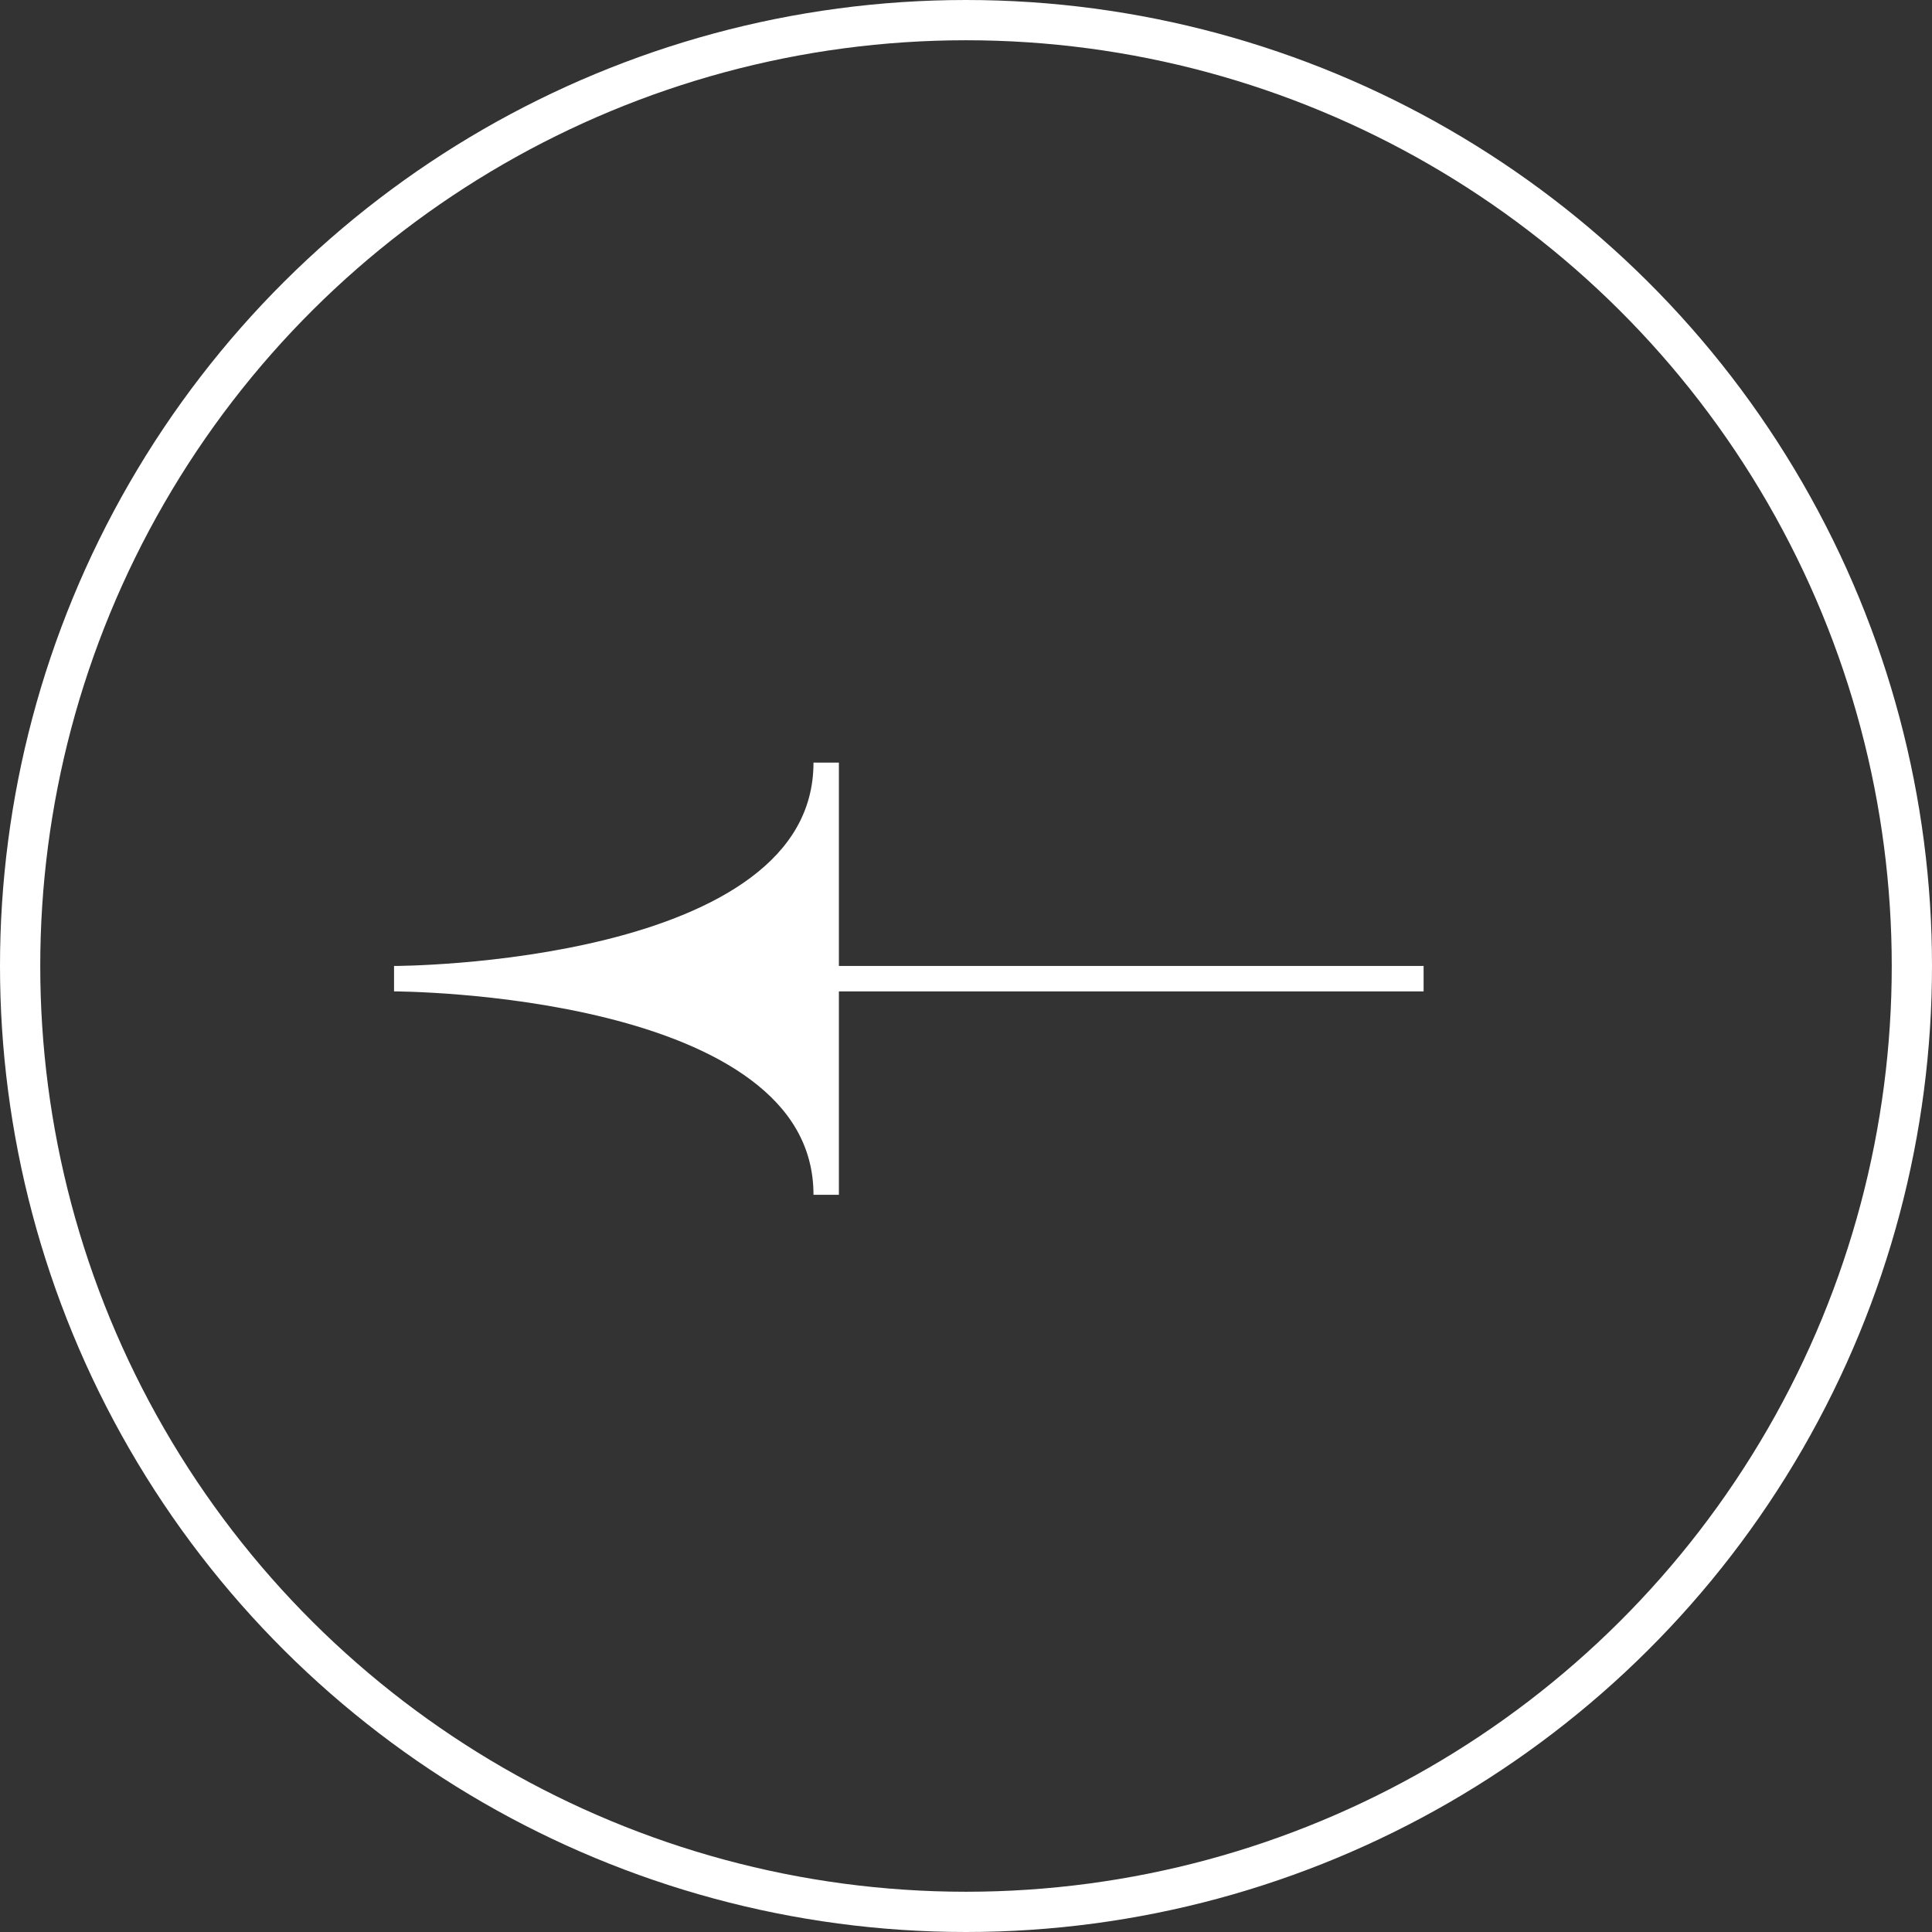 <?xml version="1.0" encoding="UTF-8"?> <svg xmlns="http://www.w3.org/2000/svg" width="48" height="48" viewBox="0 0 48 48" fill="none"><rect x="0" y="0" width="48" height="48" fill="#333333" stroke="none"/> <circle r="23.5" transform="matrix(4.37114e-08 -1 -1 -4.37114e-08 24 24)" stroke="white"></circle> <path fill-rule="evenodd" clip-rule="evenodd" d="M20.842 24.631L35.369 24.631L35.369 23.999L20.842 23.999L20.842 18.947L20.211 18.947C20.211 20.165 19.609 21.086 18.659 21.798C17.701 22.516 16.406 23.007 15.082 23.338C13.762 23.668 12.438 23.834 11.441 23.917C10.944 23.958 10.529 23.979 10.24 23.989C10.095 23.994 9.982 23.997 9.905 23.998C9.867 23.999 9.837 23.999 9.818 23.999L9.796 23.999L9.791 23.999L9.79 23.999L9.79 24.631L9.791 24.631L9.796 24.631L9.818 24.631C9.837 24.631 9.867 24.632 9.905 24.632C9.982 24.634 10.095 24.636 10.24 24.641C10.529 24.652 10.944 24.672 11.441 24.714C12.438 24.797 13.762 24.963 15.082 25.293C16.406 25.624 17.701 26.114 18.659 26.833C19.609 27.544 20.211 28.465 20.211 29.684L20.842 29.684L20.842 24.631Z" fill="white"></path> </svg> 